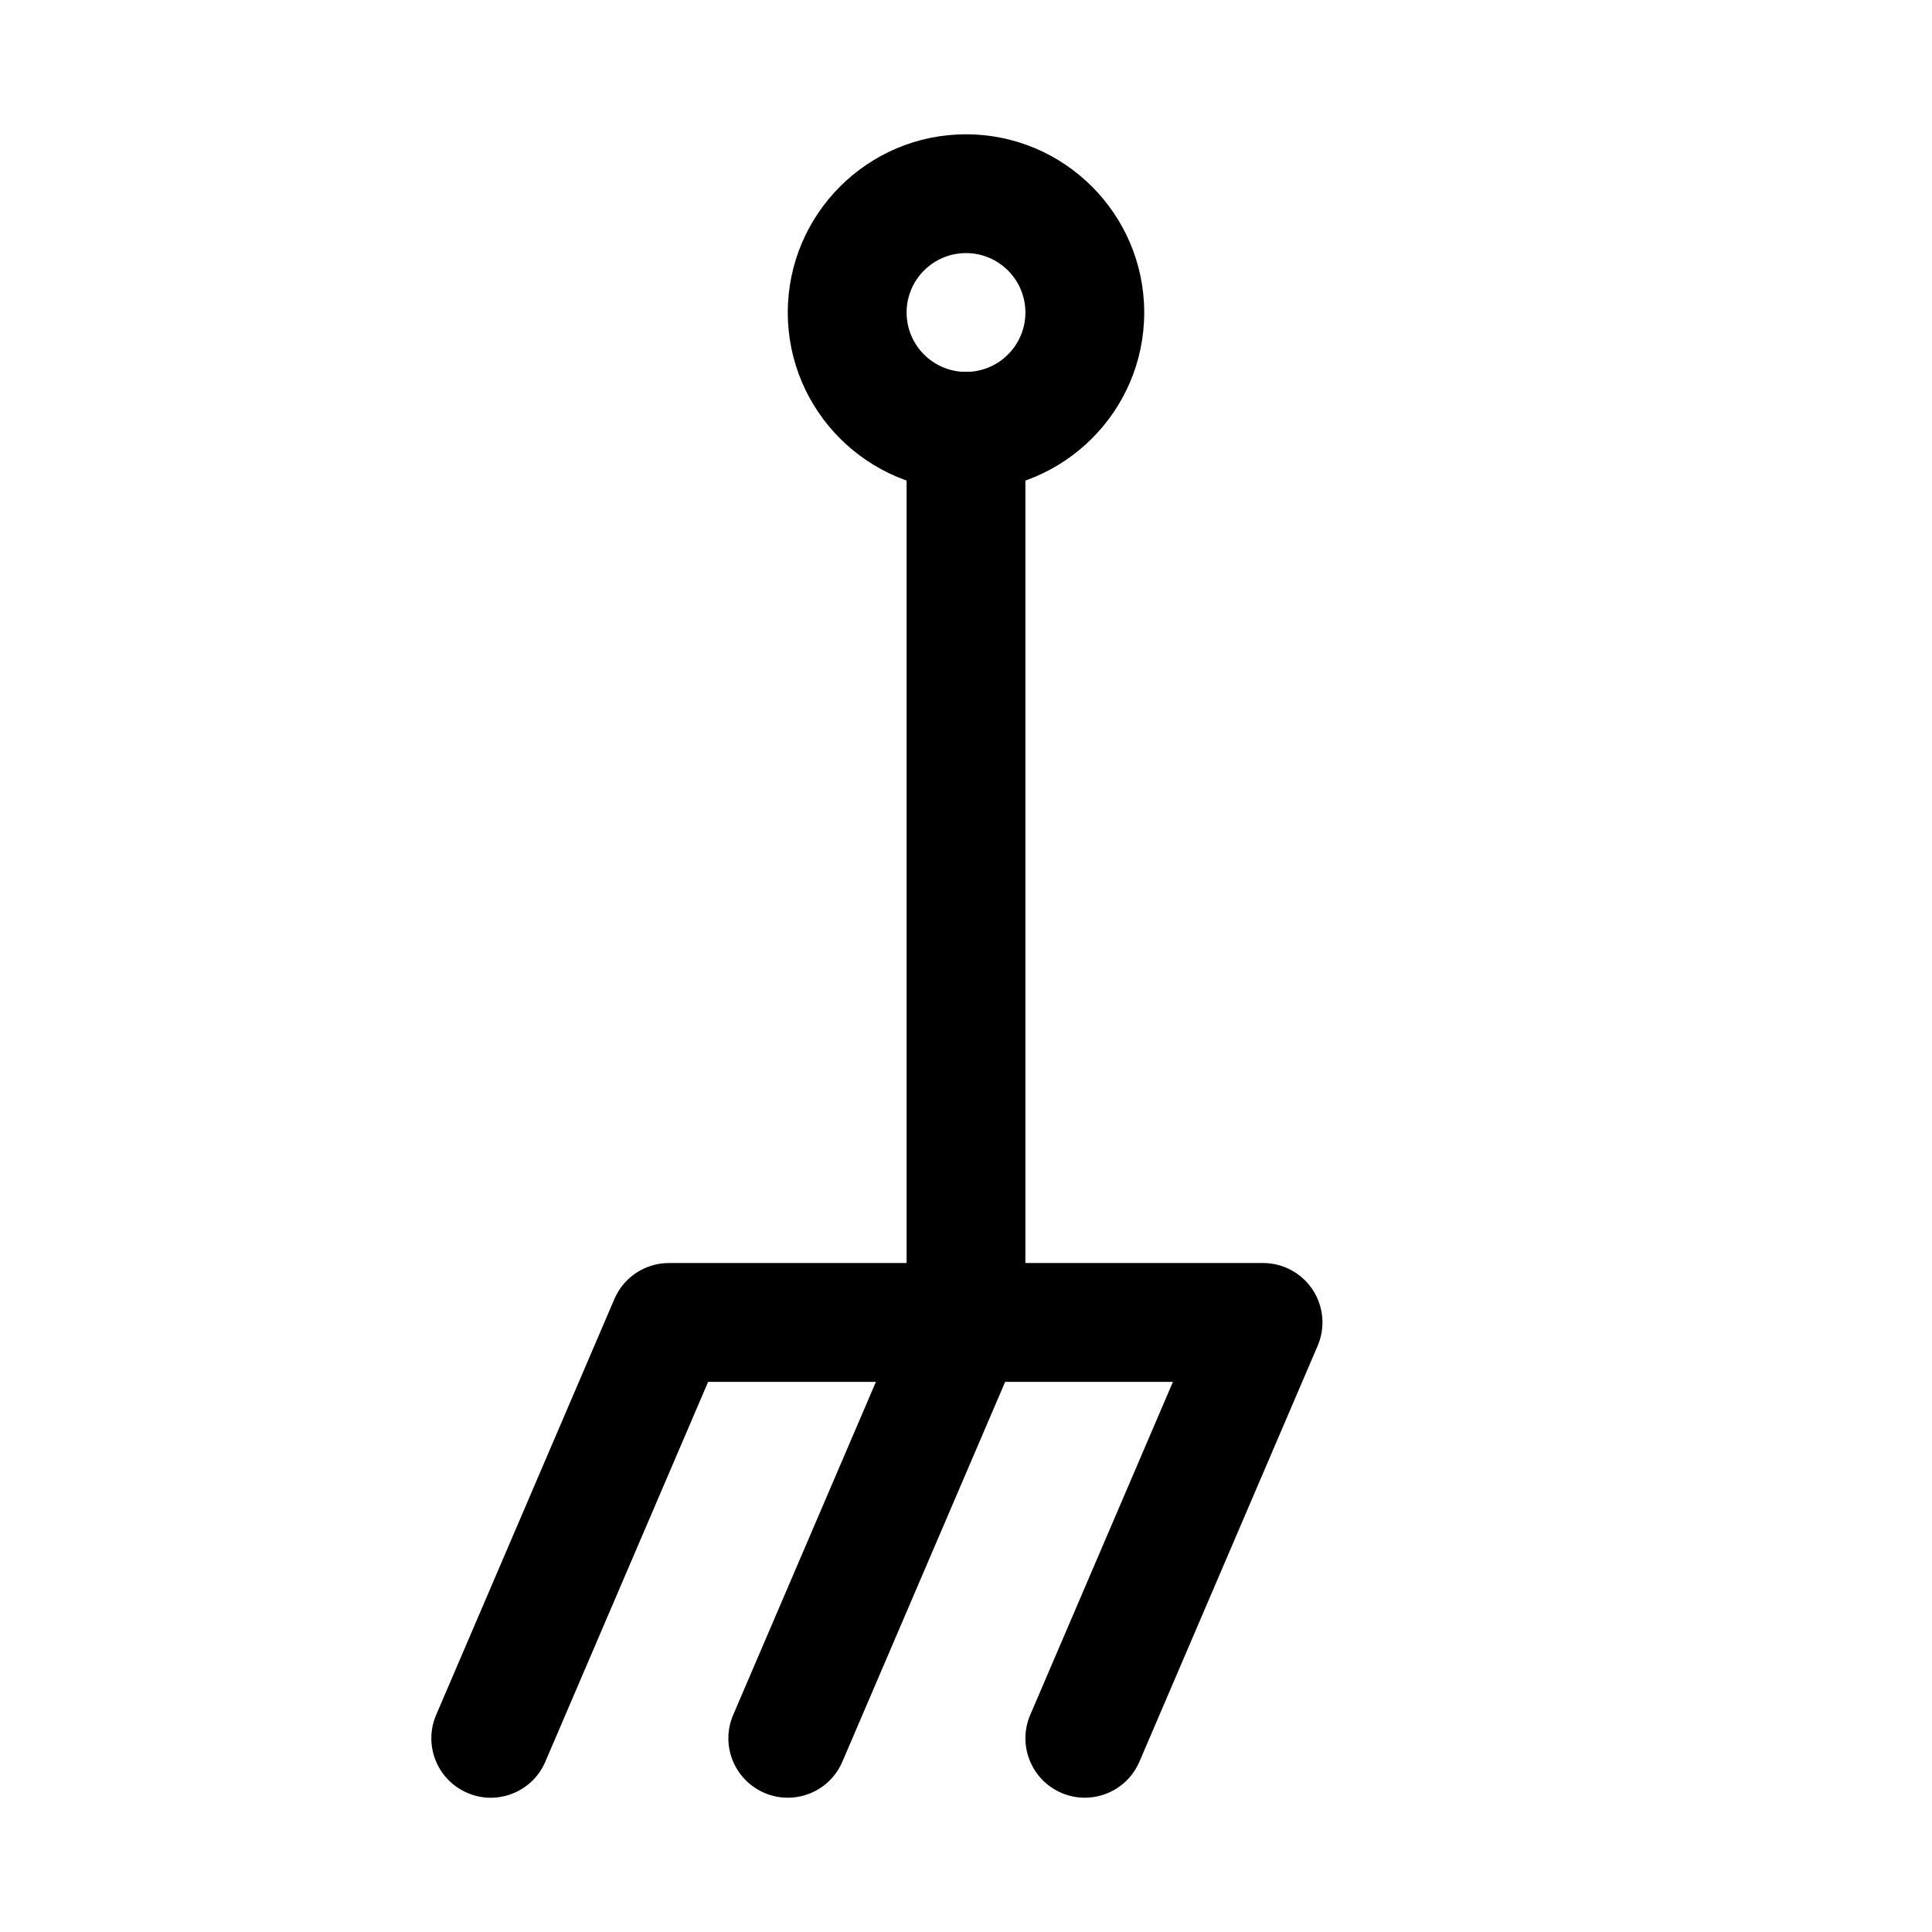 <?xml version="1.0" encoding="UTF-8"?>
<!-- Uploaded to: SVG Repo, www.svgrepo.com, Generator: SVG Repo Mixer Tools -->
<svg fill="#000000" width="800px" height="800px" version="1.1" viewBox="144 144 512 512" xmlns="http://www.w3.org/2000/svg">
 <g>
  <path d="m400 274.05c-26.047 0-47.23-21.188-47.23-47.23 0-26.047 21.188-47.23 47.23-47.23 26.047 0 47.23 21.188 47.23 47.23 0 26.043-21.188 47.23-47.23 47.23zm0-62.977c-8.688 0-15.742 7.055-15.742 15.742s7.055 15.742 15.742 15.742 15.742-7.055 15.742-15.742-7.055-15.742-15.742-15.742z"/>
  <path d="m352.77 620.41c-2.074 0-4.18-0.398-6.195-1.277-7.996-3.43-11.699-12.684-8.273-20.664l45.957-107.24v-232.93c0-8.703 7.043-15.742 15.742-15.742 8.703 0 15.742 7.043 15.742 15.742v236.16c0 2.137-0.43 4.242-1.277 6.195l-47.23 110.21c-2.551 5.984-8.359 9.551-14.465 9.551z"/>
  <path d="m431.49 620.41c-2.074 0-4.18-0.398-6.195-1.277-7.996-3.43-11.699-12.684-8.273-20.664l37.82-88.266h-123.18l-43.141 100.66c-3.414 8.012-12.73 11.715-20.664 8.273-7.996-3.43-11.699-12.684-8.273-20.664l47.23-110.21c2.477-5.801 8.164-9.551 14.469-9.551h157.44c5.289 0 10.223 2.66 13.145 7.07 2.906 4.43 3.414 10.008 1.324 14.867l-47.23 110.21c-2.555 5.984-8.367 9.551-14.469 9.551z"/>
 </g>
</svg>